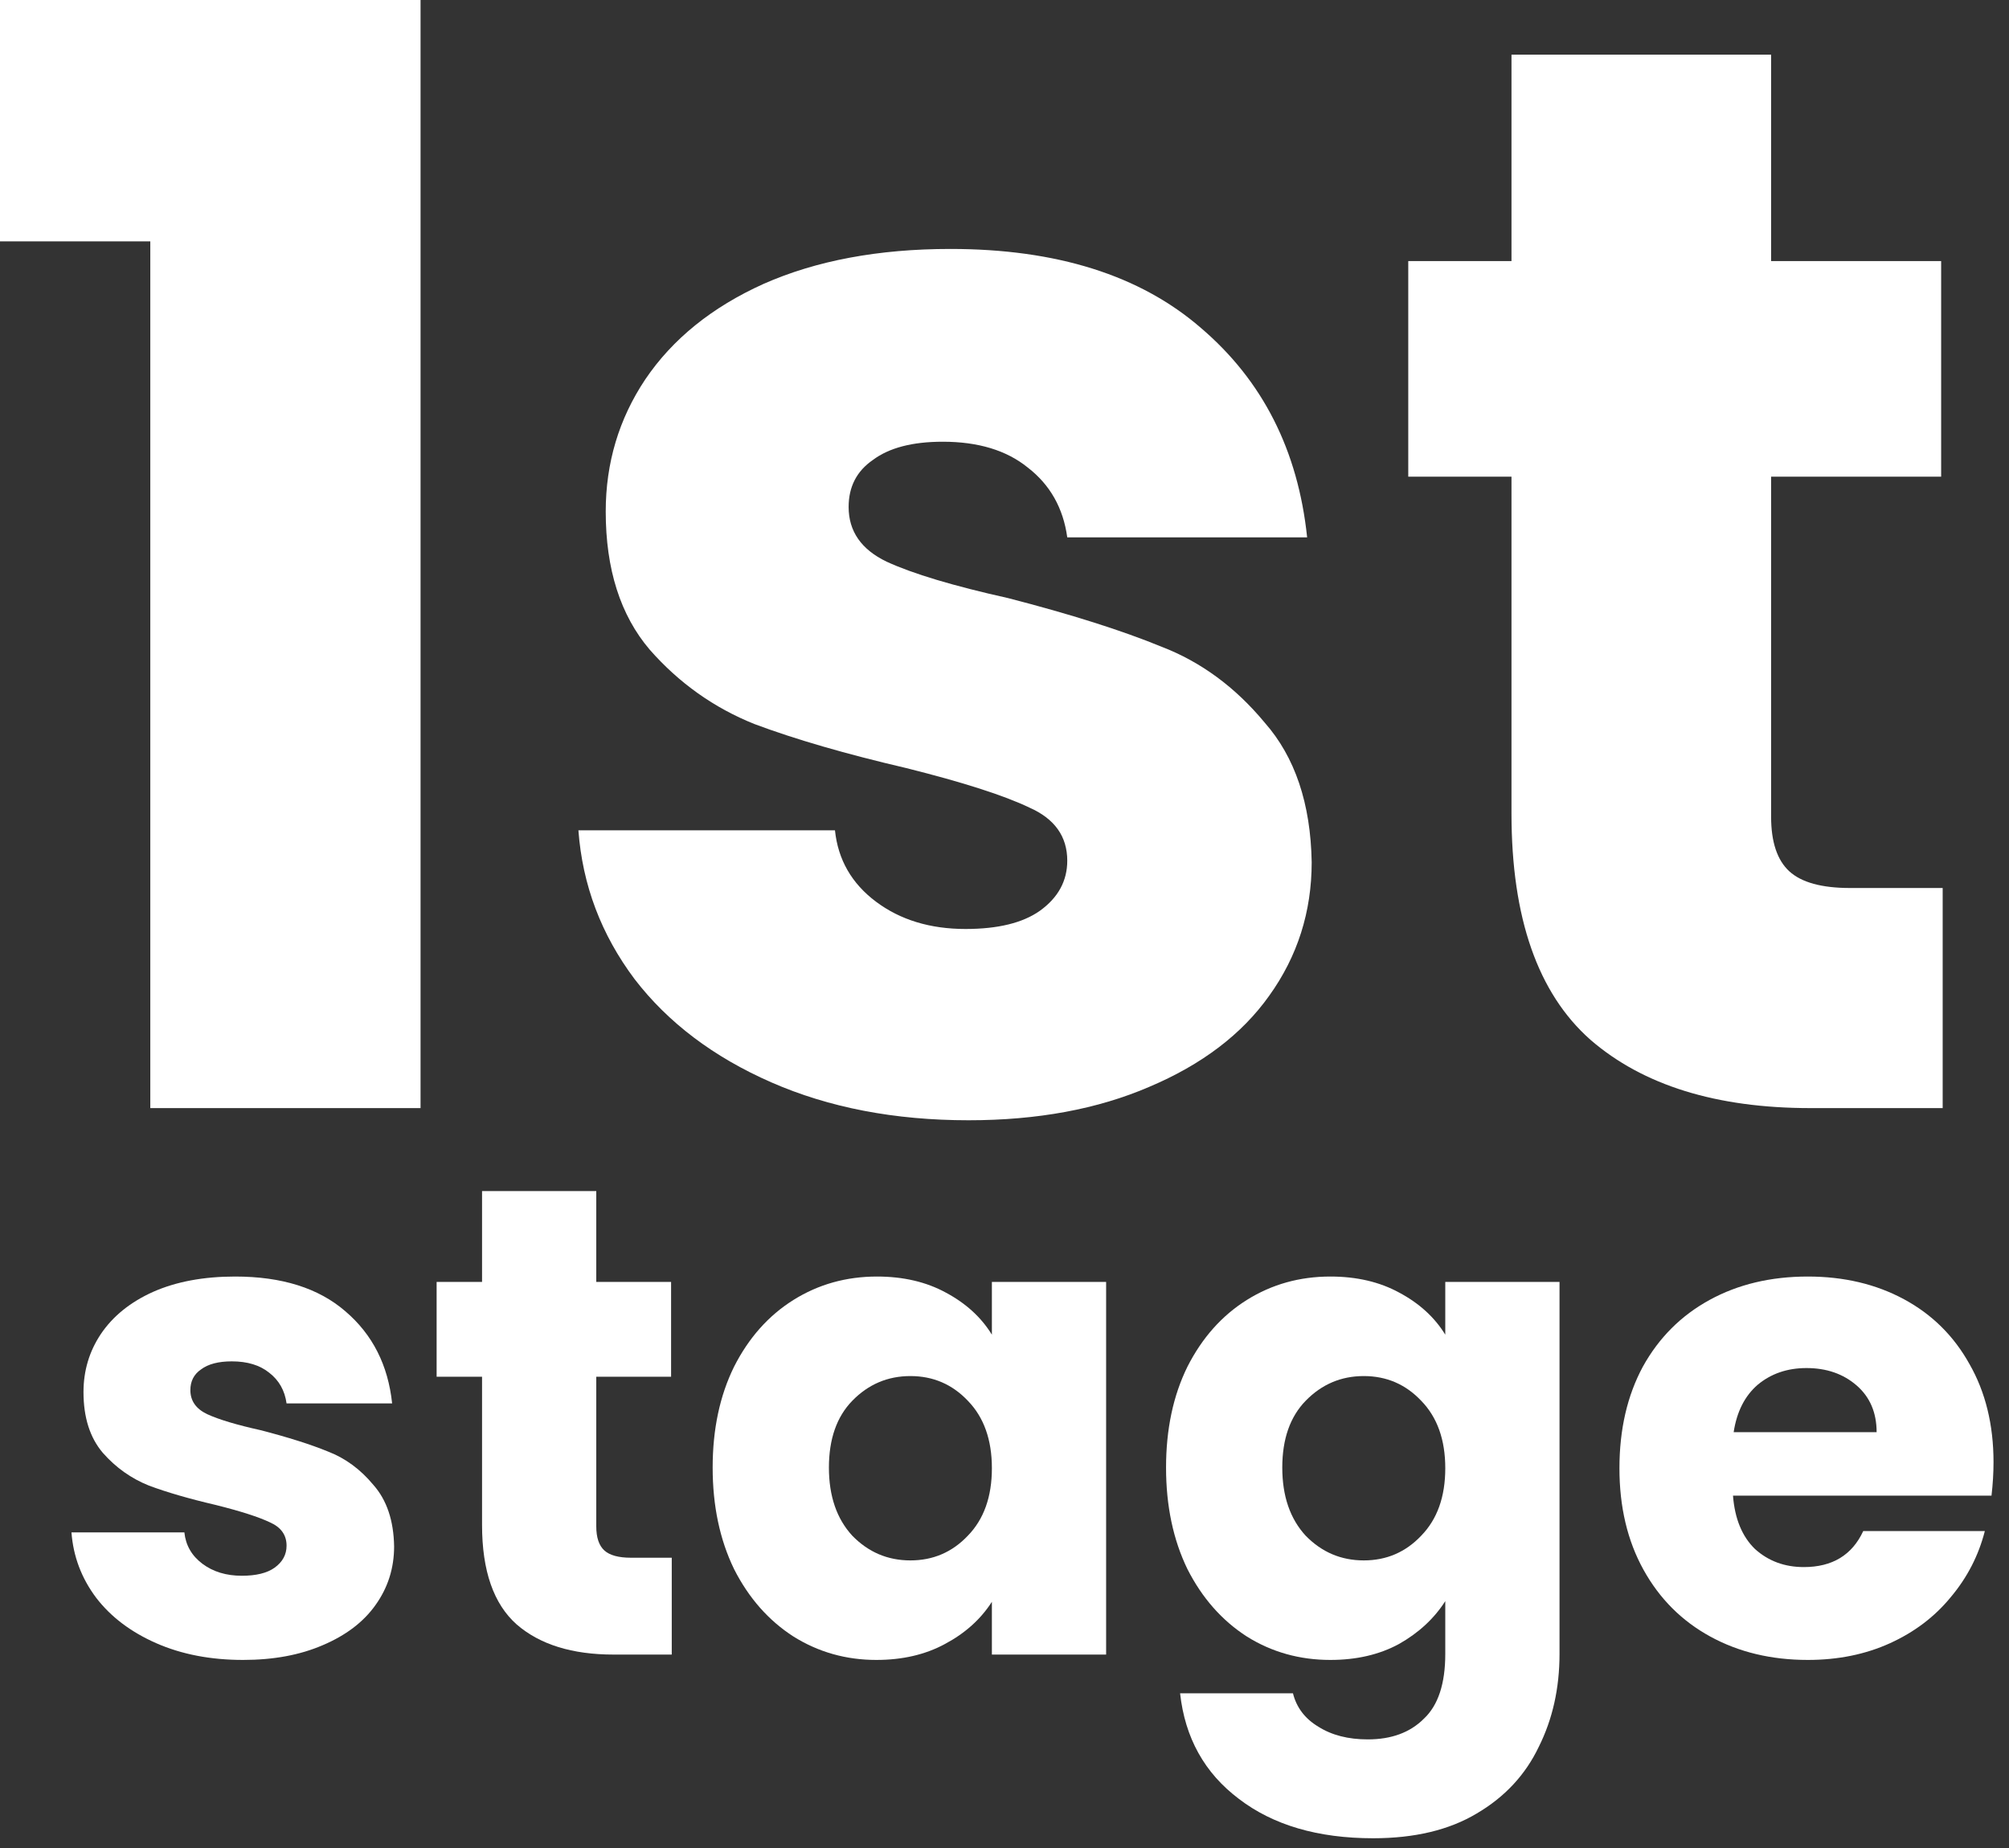 <svg width="75" height="69" viewBox="0 0 75 69" fill="none" xmlns="http://www.w3.org/2000/svg">
<rect x="0" y="0" width="75" height="69" fill="#333333" stroke="none"/>
<path d="M0 9.012V0H15.7V41.374H5.611V9.012H0Z" fill="white"/>
<path d="M36.159 41.828C33.4 41.828 30.944 41.355 28.791 40.411C26.637 39.466 24.937 38.181 23.69 36.557C22.443 34.894 21.744 33.043 21.593 31.002H31.171C31.285 32.098 31.794 32.986 32.701 33.666C33.608 34.346 34.723 34.686 36.045 34.686C37.254 34.686 38.18 34.46 38.822 34.006C39.503 33.515 39.843 32.892 39.843 32.136C39.843 31.229 39.37 30.568 38.426 30.152C37.481 29.699 35.951 29.208 33.835 28.679C31.568 28.15 29.679 27.602 28.167 27.035C26.656 26.43 25.352 25.505 24.256 24.258C23.161 22.973 22.613 21.254 22.613 19.1C22.613 17.287 23.104 15.643 24.087 14.169C25.107 12.658 26.58 11.468 28.507 10.599C30.472 9.73 32.796 9.295 35.479 9.295C39.446 9.295 42.563 10.277 44.83 12.242C47.135 14.207 48.458 16.814 48.798 20.064H39.843C39.692 18.968 39.2 18.099 38.369 17.457C37.576 16.814 36.518 16.493 35.195 16.493C34.062 16.493 33.193 16.72 32.588 17.173C31.983 17.589 31.681 18.174 31.681 18.93C31.681 19.837 32.154 20.517 33.098 20.971C34.081 21.424 35.592 21.877 37.632 22.331C39.975 22.935 41.883 23.54 43.357 24.145C44.83 24.711 46.115 25.656 47.211 26.978C48.344 28.263 48.93 30.001 48.968 32.193C48.968 34.044 48.439 35.707 47.381 37.18C46.361 38.616 44.868 39.75 42.903 40.581C40.976 41.412 38.728 41.828 36.159 41.828Z" fill="white"/>
<path d="M72.524 33.156V41.374H67.593C64.079 41.374 61.339 40.524 59.375 38.824C57.41 37.086 56.427 34.271 56.427 30.379V17.797H52.573V9.748H56.427V2.04H66.119V9.748H72.467V17.797H66.119V30.492C66.119 31.437 66.346 32.117 66.799 32.533C67.253 32.948 68.008 33.156 69.066 33.156H72.524Z" fill="white"/>
<path d="M9.077 61.978C7.864 61.978 6.783 61.77 5.835 61.354C4.888 60.938 4.14 60.373 3.591 59.658C3.042 58.927 2.735 58.112 2.668 57.215H6.883C6.933 57.697 7.157 58.087 7.556 58.387C7.955 58.686 8.446 58.835 9.028 58.835C9.56 58.835 9.967 58.736 10.249 58.536C10.549 58.32 10.698 58.046 10.698 57.713C10.698 57.314 10.491 57.023 10.075 56.84C9.659 56.641 8.986 56.425 8.055 56.192C7.057 55.959 6.226 55.718 5.561 55.469C4.896 55.203 4.323 54.795 3.84 54.247C3.358 53.682 3.117 52.925 3.117 51.977C3.117 51.179 3.333 50.456 3.766 49.808C4.215 49.143 4.863 48.619 5.711 48.237C6.575 47.854 7.598 47.663 8.778 47.663C10.524 47.663 11.895 48.096 12.893 48.96C13.907 49.825 14.489 50.972 14.639 52.401H10.698C10.632 51.919 10.416 51.537 10.05 51.254C9.701 50.972 9.235 50.83 8.653 50.83C8.155 50.83 7.772 50.93 7.506 51.13C7.24 51.312 7.107 51.57 7.107 51.903C7.107 52.302 7.315 52.601 7.731 52.8C8.163 53 8.828 53.2 9.726 53.399C10.757 53.665 11.596 53.931 12.245 54.197C12.893 54.446 13.458 54.862 13.94 55.444C14.439 56.009 14.697 56.774 14.713 57.738C14.713 58.553 14.481 59.284 14.015 59.933C13.566 60.565 12.909 61.063 12.045 61.429C11.197 61.795 10.208 61.978 9.077 61.978Z" fill="white"/>
<path d="M25.078 58.162V61.778H22.908C21.362 61.778 20.157 61.404 19.292 60.656C18.428 59.891 17.996 58.653 17.996 56.94V51.404H16.3V47.863H17.996V44.471H22.26V47.863H25.053V51.404H22.26V56.99C22.26 57.406 22.36 57.705 22.559 57.888C22.759 58.071 23.091 58.162 23.557 58.162H25.078Z" fill="white"/>
<path d="M26.605 54.795C26.605 53.366 26.872 52.111 27.404 51.03C27.952 49.949 28.692 49.118 29.623 48.536C30.554 47.954 31.593 47.663 32.74 47.663C33.721 47.663 34.577 47.863 35.309 48.262C36.057 48.661 36.63 49.184 37.029 49.833V47.863H41.294V61.778H37.029V59.808C36.614 60.456 36.032 60.98 35.284 61.379C34.552 61.778 33.696 61.978 32.715 61.978C31.585 61.978 30.554 61.687 29.623 61.105C28.692 60.506 27.952 59.667 27.404 58.586C26.872 57.489 26.605 56.225 26.605 54.795ZM37.029 54.82C37.029 53.756 36.73 52.917 36.132 52.302C35.55 51.687 34.835 51.379 33.987 51.379C33.139 51.379 32.416 51.687 31.817 52.302C31.236 52.9 30.945 53.731 30.945 54.795C30.945 55.859 31.236 56.707 31.817 57.339C32.416 57.954 33.139 58.262 33.987 58.262C34.835 58.262 35.55 57.954 36.132 57.339C36.73 56.724 37.029 55.885 37.029 54.82Z" fill="white"/>
<path d="M49.666 47.663C50.647 47.663 51.503 47.863 52.234 48.262C52.983 48.661 53.556 49.184 53.955 49.833V47.863H58.22V61.753C58.22 63.033 57.962 64.189 57.447 65.22C56.948 66.267 56.175 67.098 55.127 67.713C54.096 68.329 52.808 68.636 51.262 68.636C49.2 68.636 47.529 68.146 46.249 67.165C44.969 66.201 44.238 64.887 44.055 63.224H48.269C48.402 63.757 48.718 64.172 49.217 64.471C49.716 64.787 50.331 64.945 51.062 64.945C51.944 64.945 52.642 64.688 53.157 64.172C53.689 63.673 53.955 62.867 53.955 61.753V59.783C53.54 60.431 52.966 60.964 52.234 61.379C51.503 61.778 50.647 61.978 49.666 61.978C48.519 61.978 47.48 61.687 46.549 61.105C45.618 60.506 44.878 59.667 44.329 58.586C43.797 57.489 43.531 56.225 43.531 54.795C43.531 53.366 43.797 52.111 44.329 51.03C44.878 49.949 45.618 49.118 46.549 48.536C47.48 47.954 48.519 47.663 49.666 47.663ZM53.955 54.82C53.955 53.756 53.656 52.917 53.057 52.302C52.475 51.687 51.761 51.379 50.913 51.379C50.065 51.379 49.342 51.687 48.743 52.302C48.161 52.9 47.87 53.731 47.87 54.795C47.87 55.859 48.161 56.707 48.743 57.339C49.342 57.954 50.065 58.262 50.913 58.262C51.761 58.262 52.475 57.954 53.057 57.339C53.656 56.724 53.955 55.885 53.955 54.82Z" fill="white"/>
<path d="M74.422 54.596C74.422 54.995 74.397 55.411 74.347 55.843H64.696C64.763 56.707 65.037 57.372 65.519 57.838C66.018 58.287 66.625 58.511 67.34 58.511C68.404 58.511 69.144 58.062 69.559 57.165H74.098C73.865 58.079 73.441 58.902 72.826 59.633C72.228 60.365 71.471 60.938 70.557 61.354C69.642 61.77 68.62 61.978 67.489 61.978C66.126 61.978 64.912 61.687 63.848 61.105C62.784 60.523 61.953 59.692 61.355 58.611C60.756 57.53 60.457 56.267 60.457 54.82C60.457 53.374 60.748 52.111 61.33 51.03C61.928 49.949 62.759 49.118 63.823 48.536C64.887 47.954 66.109 47.663 67.489 47.663C68.836 47.663 70.033 47.946 71.08 48.511C72.128 49.076 72.942 49.883 73.524 50.93C74.123 51.977 74.422 53.2 74.422 54.596ZM70.058 53.474C70.058 52.742 69.808 52.16 69.31 51.728C68.811 51.296 68.188 51.08 67.439 51.08C66.725 51.08 66.118 51.288 65.619 51.703C65.137 52.119 64.838 52.709 64.721 53.474H70.058Z" fill="white"/>
</svg>
